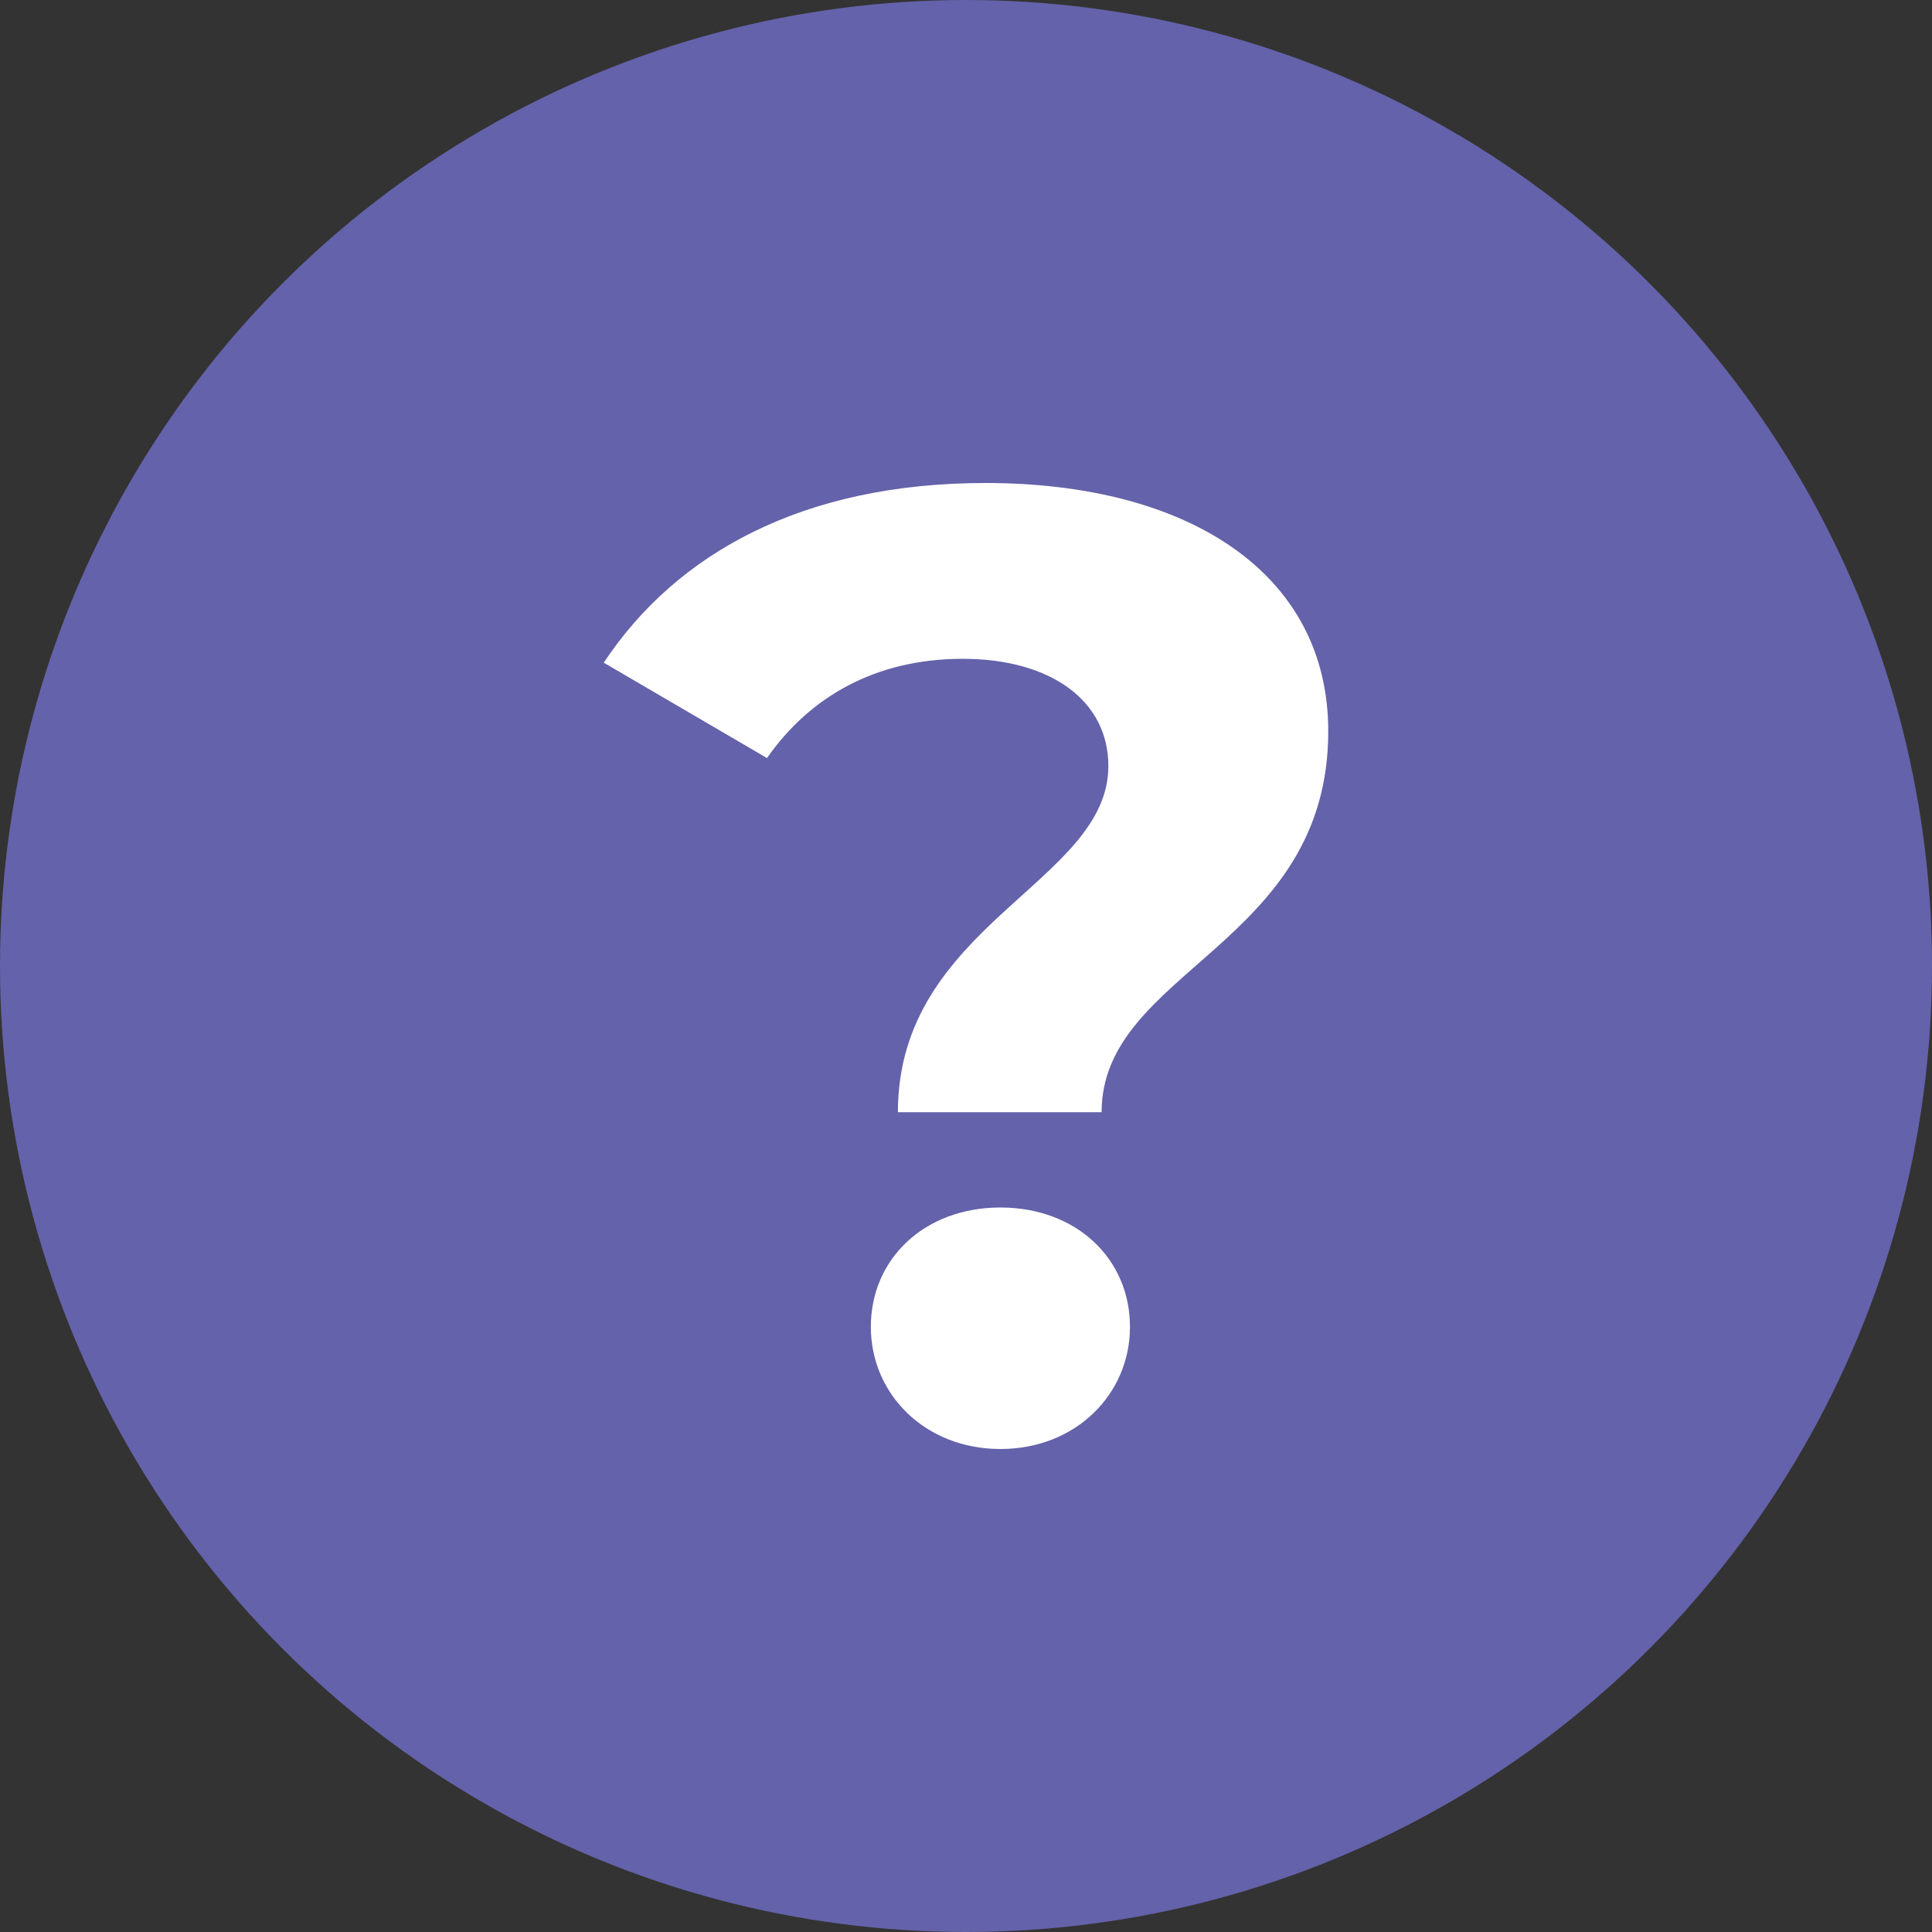 <svg xmlns="http://www.w3.org/2000/svg" width="16" height="16" viewBox="0 0 16 16">
    <rect x="0" y="0" width="16" height="16" fill="#333333" stroke="none"/>
    <g fill="none" fill-rule="evenodd">
        <circle cx="8" cy="8" r="8" fill="#6462AA"/>
        <path fill="#FFF" d="M7.436 9.211c0-1.555 1.743-1.9 1.743-2.867 0-.544-.48-.888-1.207-.888-.715 0-1.263.31-1.62.822L5 5.488C5.603 4.579 6.654 4 8.162 4 9.838 4 11 4.744 11 6.056c0 1.777-1.877 1.977-1.877 3.155H7.436zM8.285 12c-.626 0-1.073-.456-1.073-1.011 0-.567.447-.989 1.073-.989.626 0 1.073.422 1.073.989 0 .555-.447 1.011-1.073 1.011z"/>
    </g>
</svg>
